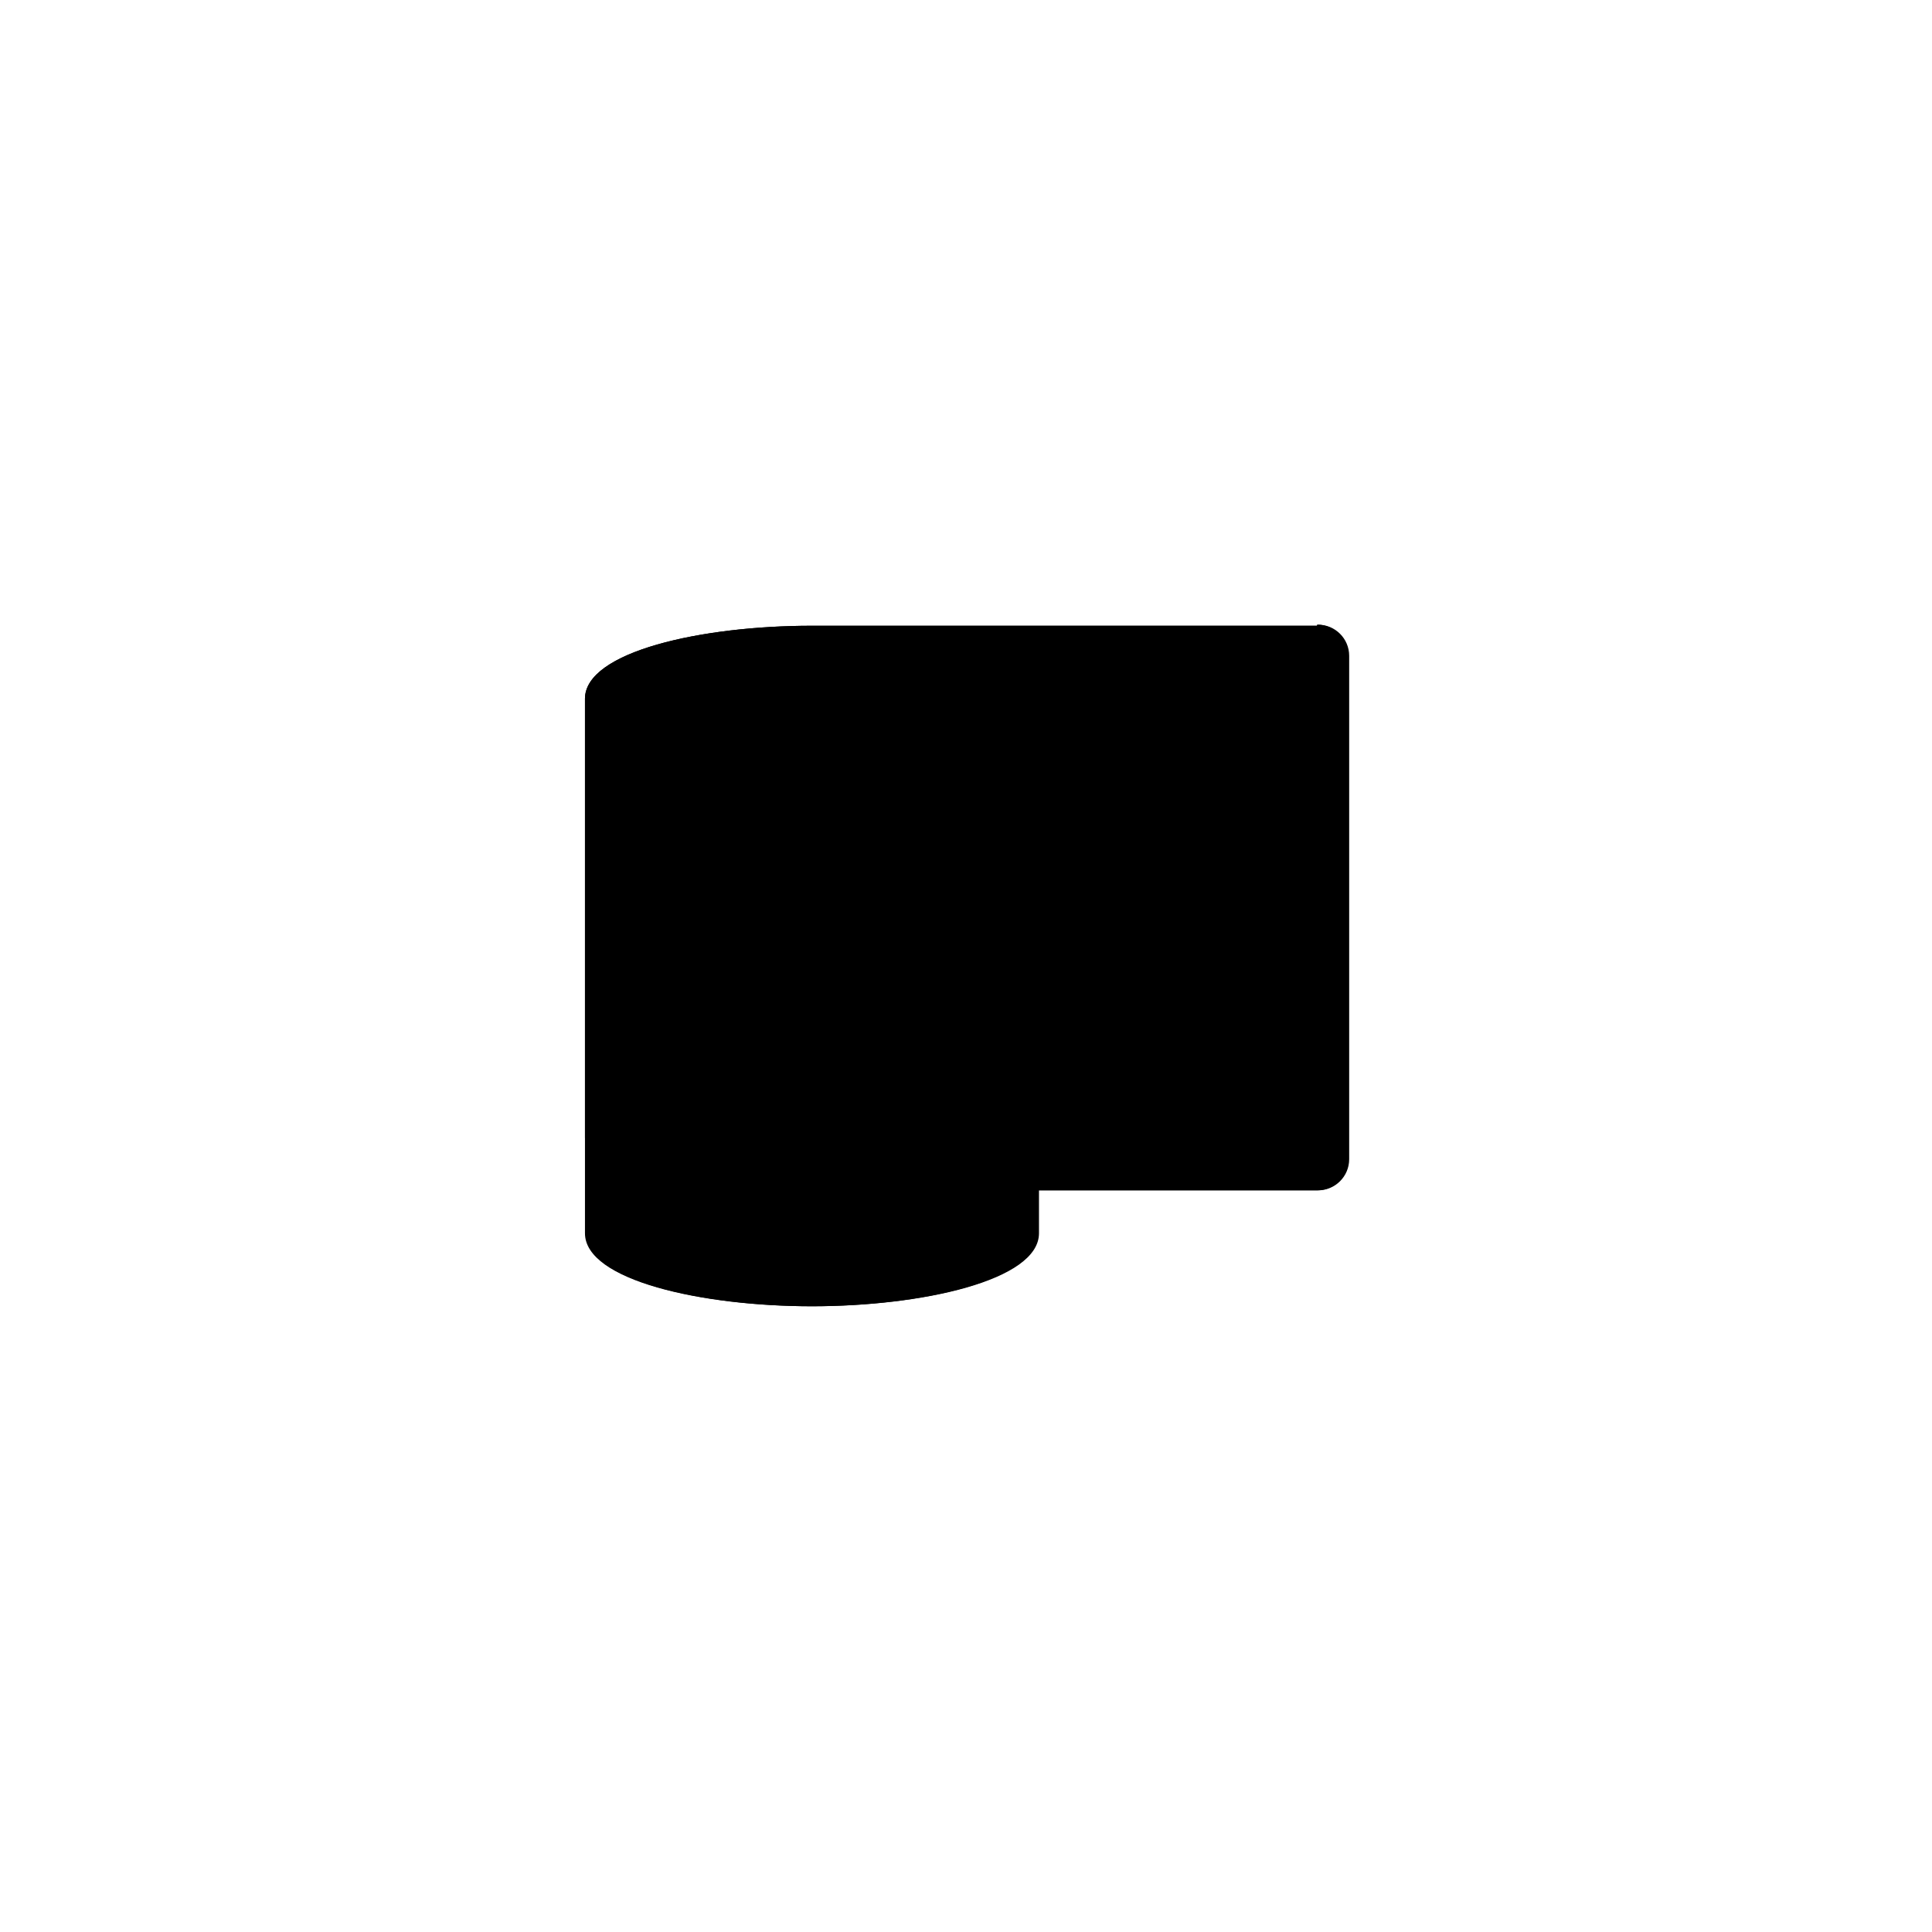 <svg xmlns="http://www.w3.org/2000/svg" width="180" height="180" version="1.1" viewBox="0 0 180 180">
    <path class="bon-svg-lightblue" d="M122.7,58.3h-47.1c-10.2,0-21.1,2.4-21.1,6.8s0,.2,0,.3c0,0,0,0,0,.1v49.4c0,4.4,10.9,6.8,21.1,6.8s21.1-2.4,21.1-6.8v-4h26c1.6,0,2.9-1.3,2.9-2.9v-46.9c0-1.6-1.3-2.9-2.9-2.9Z"/>
      <path class="bon-svg-darkblue" d="M122.7,58.3h-47.1c-10.2,0-21.1,2.4-21.1,6.8s0,.2,0,.3c0,0,0,0,0,.1v40.5c0,.5.4.9.9.9s.9-.4.9-.9v-38.1c3.5,2.6,11.6,3.9,19.3,3.9s6-.2,8.9-.6c0,.1-.1.3-.1.4v2c0,.5.4.9.9.9s.9-.4.9-.9v-2c0-.3-.1-.5-.3-.6,3.9-.7,7.2-1.7,9.1-3.1v47c0,2.1-7.4,5-19.3,5s-19.3-2.9-19.3-5v-4.1c0-.5-.4-.9-.9-.9s-.9.4-.9.9v4.1c0,4.4,10.9,6.8,21.1,6.8s21.1-2.4,21.1-6.8v-4h26c1.6,0,2.9-1.3,2.9-2.9v-46.9c0-1.6-1.3-2.9-2.9-2.9ZM75.5,70.1c-12,0-19.3-2.9-19.3-5s7.4-5,19.3-5,19.3,2.9,19.3,5-7.4,5-19.3,5ZM123.8,108.1c0,.6-.5,1.1-1.1,1.1h-26v-43.6s0,0,0-.1c0-.1,0-.2,0-.3,0-2.2-2.7-3.9-6.7-5h32.7c.6,0,1.1.5,1.1,1.1v46.9Z"/>
      <path class="bon-svg-darkblue" d="M75.5,63.2c-3.6,0-6.5.8-6.5,1.9s2.9,1.9,6.5,1.9,6.5-.8,6.5-1.9-2.9-1.9-6.5-1.9Z"/>
      <path class="bon-svg-darkblue" d="M84.3,108.1c0,.5.4.9.9.9s.9-.4.9-.9v-4.3c0-.5-.4-.9-.9-.9s-.9.4-.9.9v4.3Z"/>
      <path class="bon-svg-darkblue" d="M85.2,83.2c.5,0,.9-.4.9-.9v-4.3c0-.5-.4-.9-.9-.9s-.9.4-.9.9v4.3c0,.5.4.9.9.9Z"/>
      <path class="bon-svg-darkblue" d="M84.3,99.5c0,.5.4.9.9.9s.9-.4.9-.9v-4.3c0-.5-.4-.9-.9-.9s-.9.4-.9.9v4.3Z"/>
      <path class="bon-svg-darkblue" d="M84.3,90.9c0,.5.4.9.9.9s.9-.4.9-.9v-4.3c0-.5-.4-.9-.9-.9s-.9.4-.9.9v4.3Z"/>
      <path class="bon-svg-darkblue" d="M84.3,114.4c0,.5.4.9.9.9s.9-.4.9-.9v-2c0-.5-.4-.9-.9-.9s-.9.4-.9.9v2Z"/>
</svg>